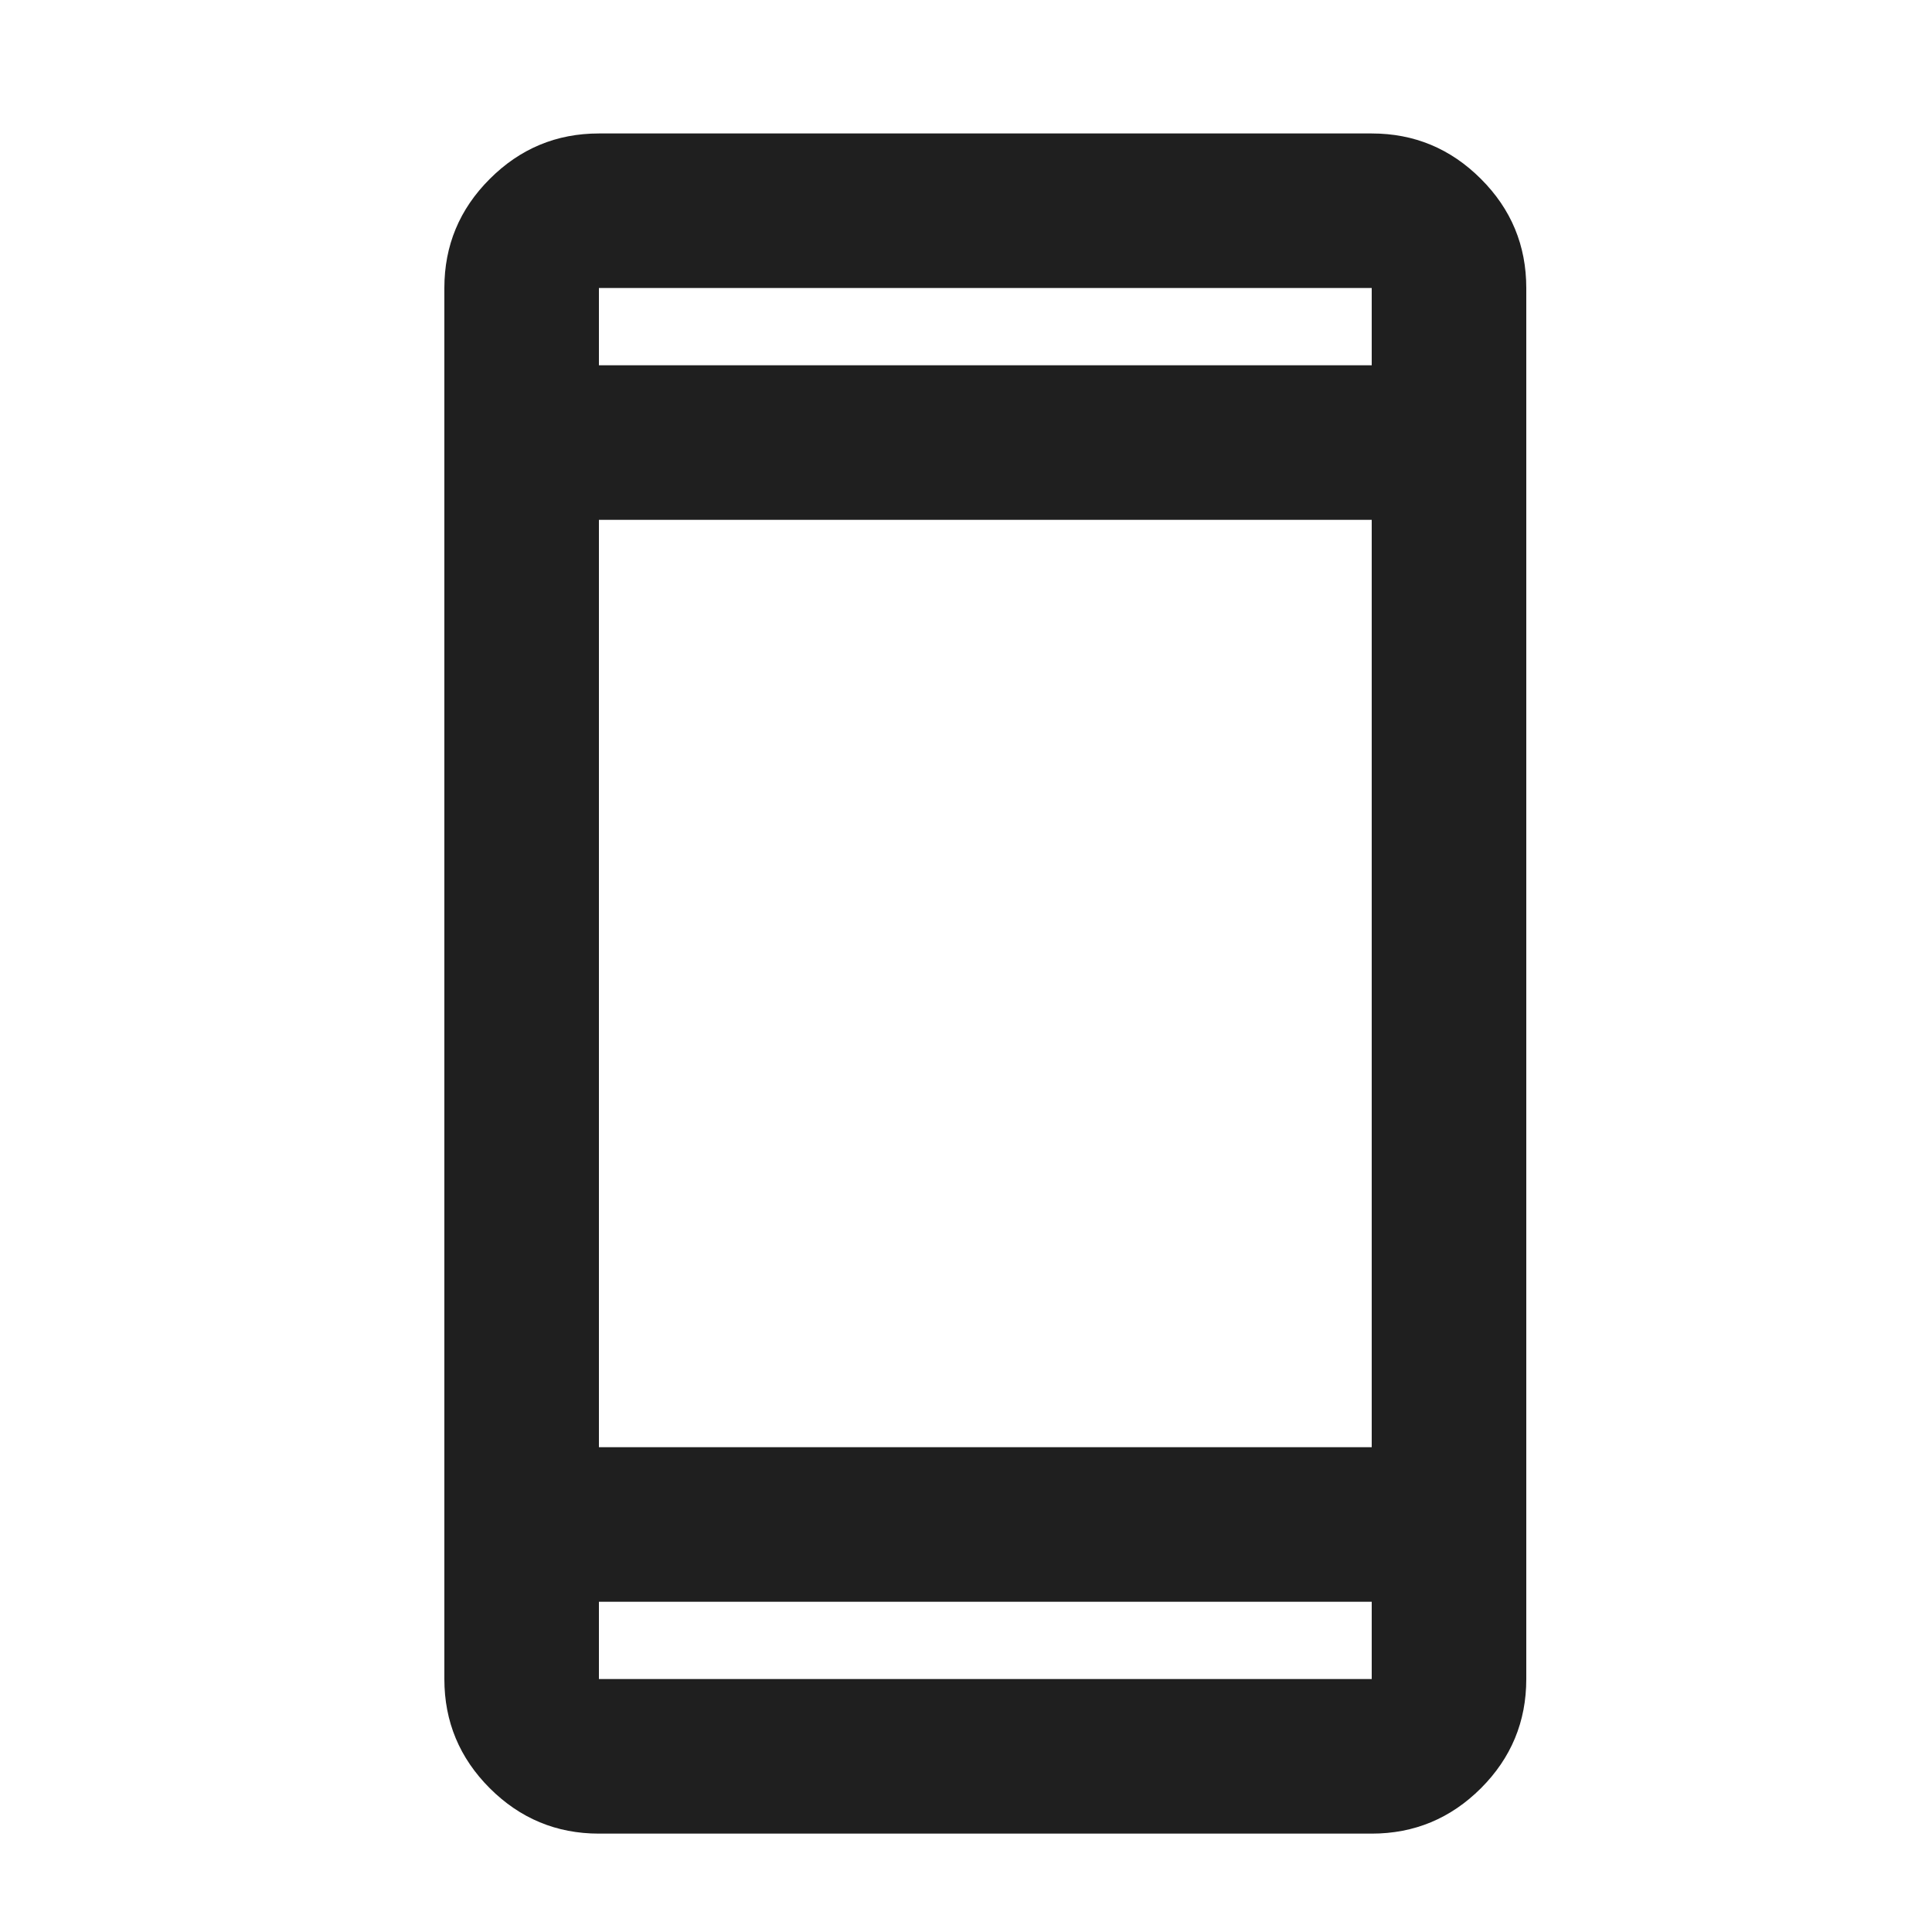 <svg width="25" height="25" viewBox="0 0 25 25" fill="none" xmlns="http://www.w3.org/2000/svg">
<path d="M7.75 23.727C7.2 23.727 6.73 23.531 6.338 23.14C5.946 22.748 5.75 22.277 5.75 21.727V3.727C5.75 3.177 5.946 2.706 6.338 2.315C6.73 1.923 7.2 1.727 7.75 1.727H17.75C18.3 1.727 18.771 1.923 19.163 2.315C19.555 2.706 19.75 3.177 19.75 3.727V21.727C19.75 22.277 19.555 22.748 19.163 23.14C18.771 23.531 18.3 23.727 17.75 23.727H7.75ZM7.75 20.727V21.727H17.75V20.727H7.75ZM7.75 18.727H17.75V6.727H7.75V18.727ZM7.75 4.727H17.75V3.727H7.75V4.727Z" fill="#1F1F1F"/>
</svg>
